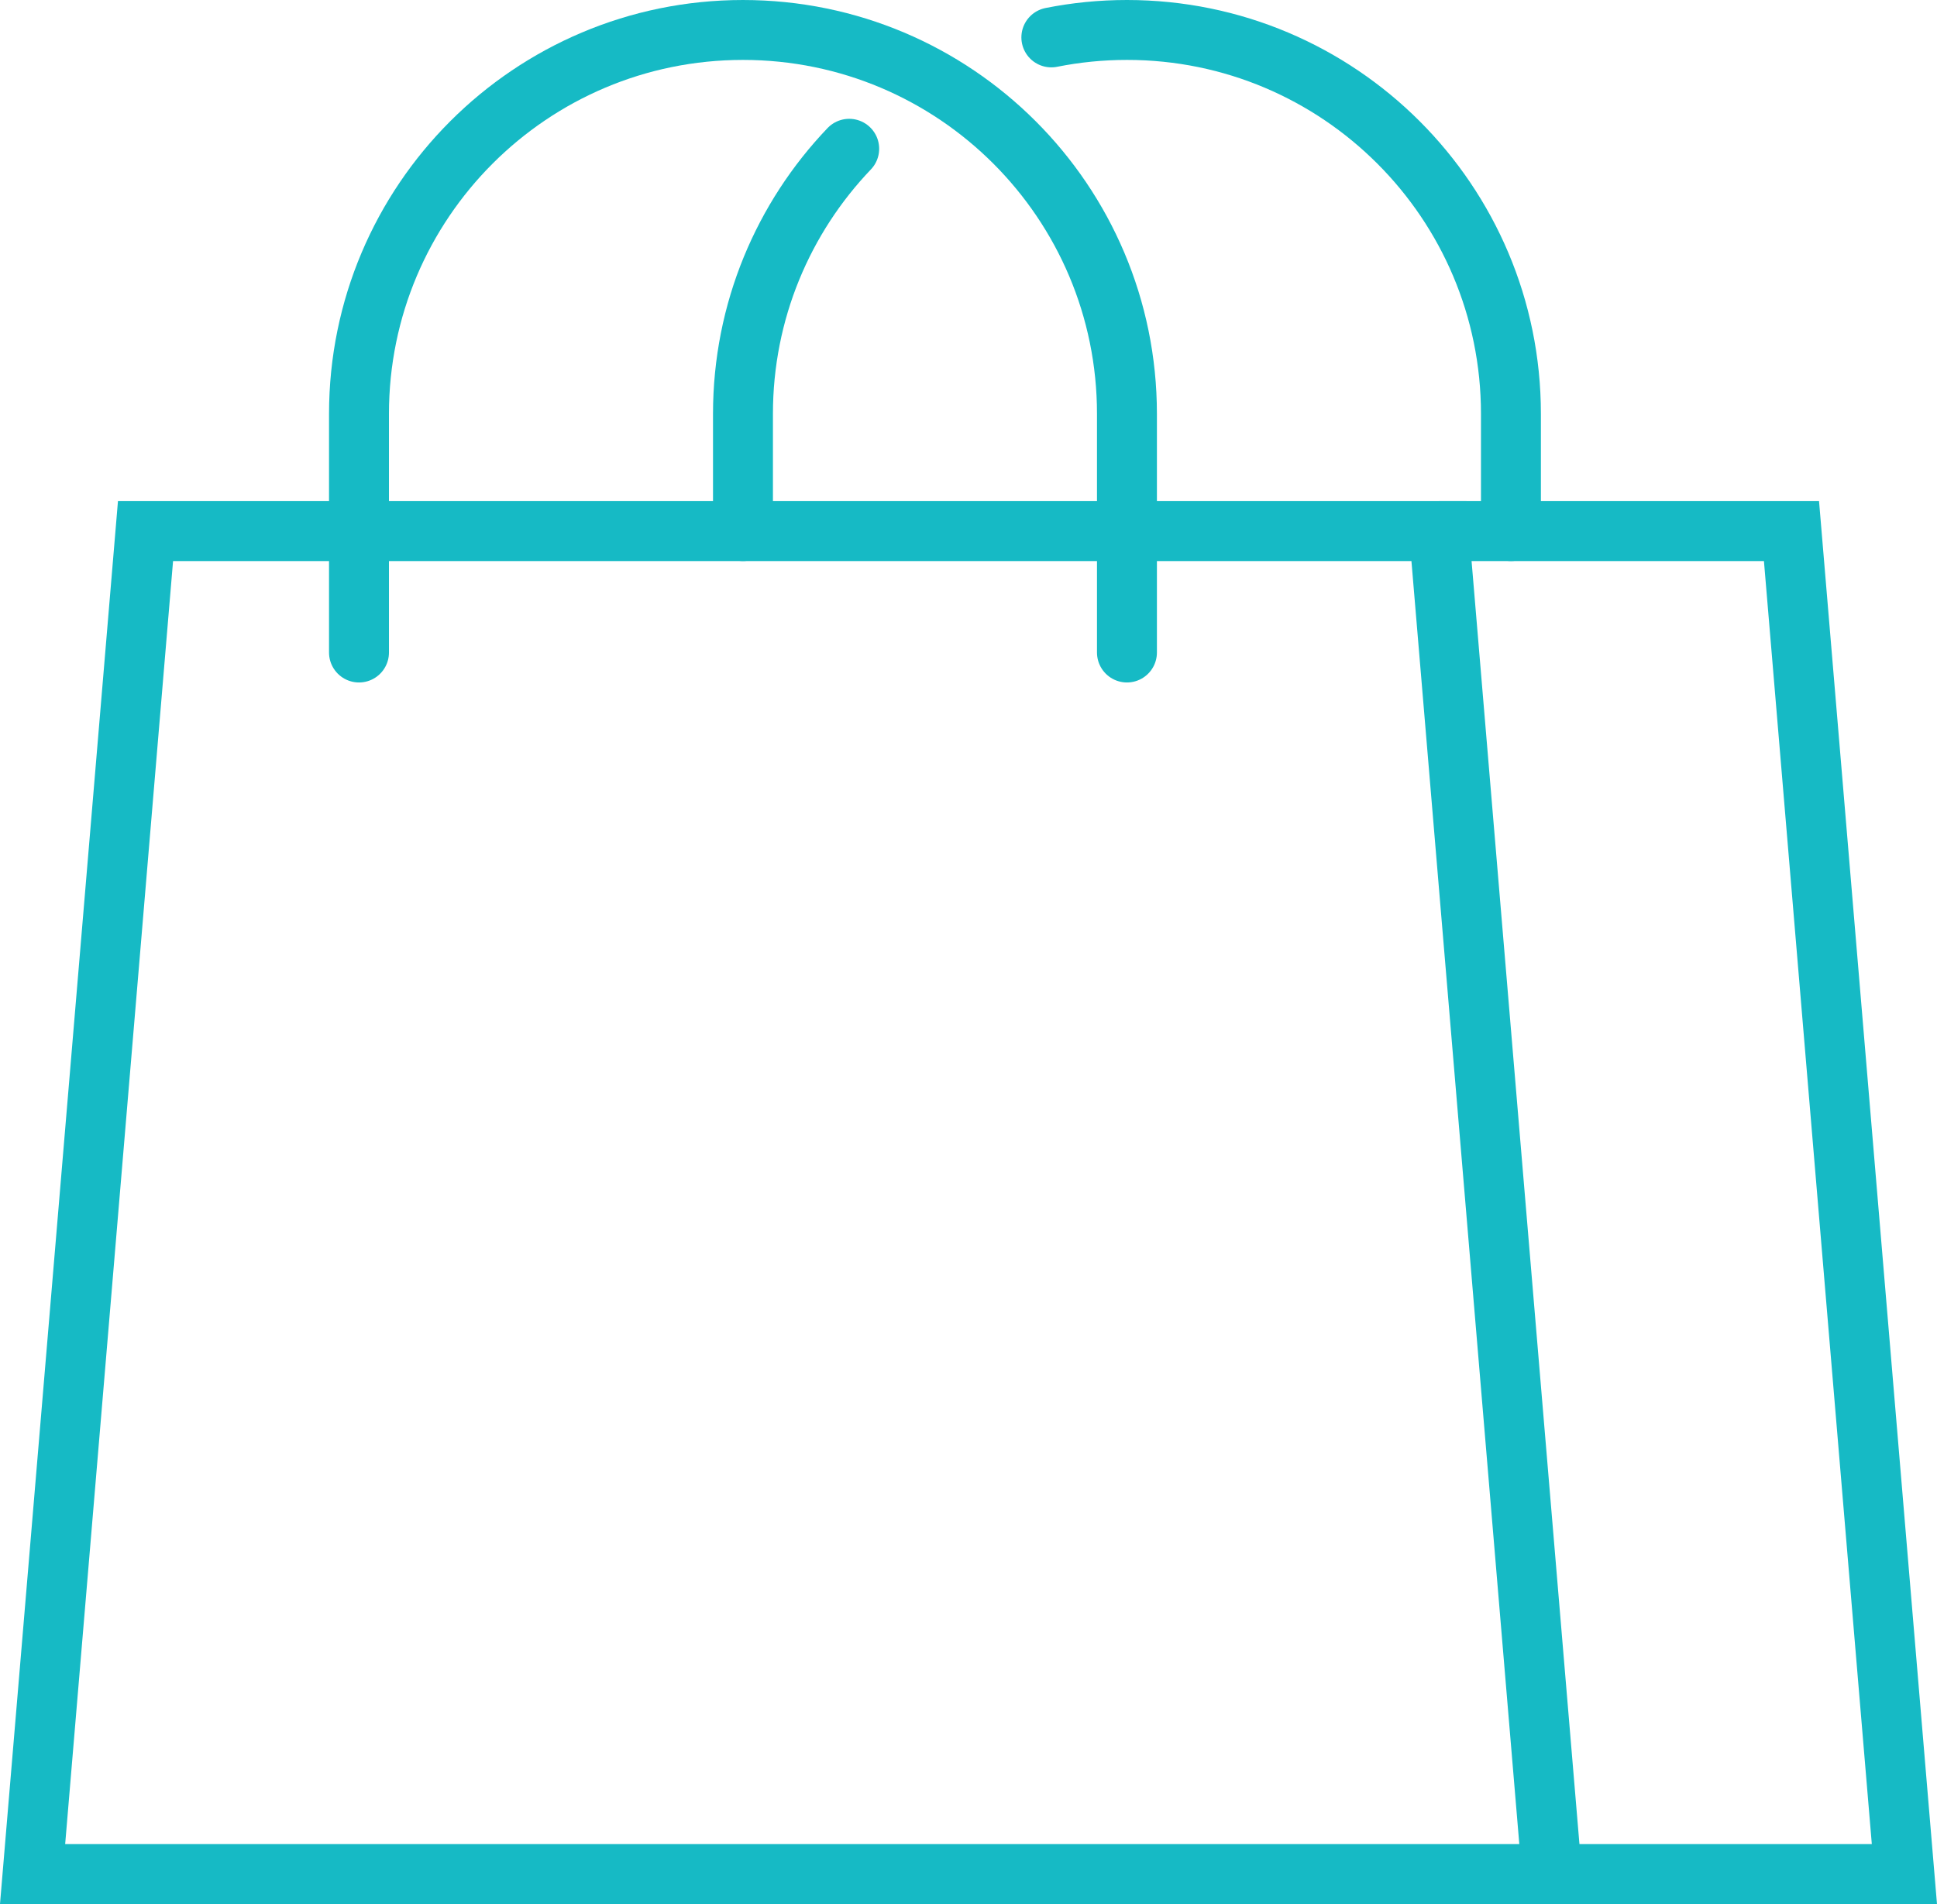 <?xml version="1.0" encoding="UTF-8"?>
<svg id="Layer_2" data-name="Layer 2" xmlns="http://www.w3.org/2000/svg" viewBox="0 0 129.296 127.124">
  <defs>
    <style>
      .cls-1 {
        fill: none;
        stroke: #16bac5;
        stroke-linecap: round;
        stroke-miterlimit: 10;
        stroke-width: 4px;
      }
    </style>
  </defs>
  <g id="Layer_1-2" data-name="Layer 1">
    <g>
      <polygon class="cls-1" points="103.59 125.124 2.175 125.124 9.713 35.46 96.053 35.46 103.59 125.124"/>
      <polyline class="cls-1" points="96.053 35.46 119.583 35.46 127.12 125.124 103.59 125.124"/>
      <path class="cls-1" d="M23.963,43.566v-15.935c0-14.156,11.475-25.631,25.631-25.631h0c14.156,0,25.631,11.475,25.631,25.631v15.935"/>
      <path class="cls-1" d="M70.178,2.497c1.632-.326,3.319-.497,5.047-.497h0c14.156,0,25.631,11.475,25.631,25.631v7.829"/>
      <path class="cls-1" d="M49.594,35.46v-7.829c0-6.864,2.698-13.098,7.091-17.698"/>
    </g>
  </g>
</svg>